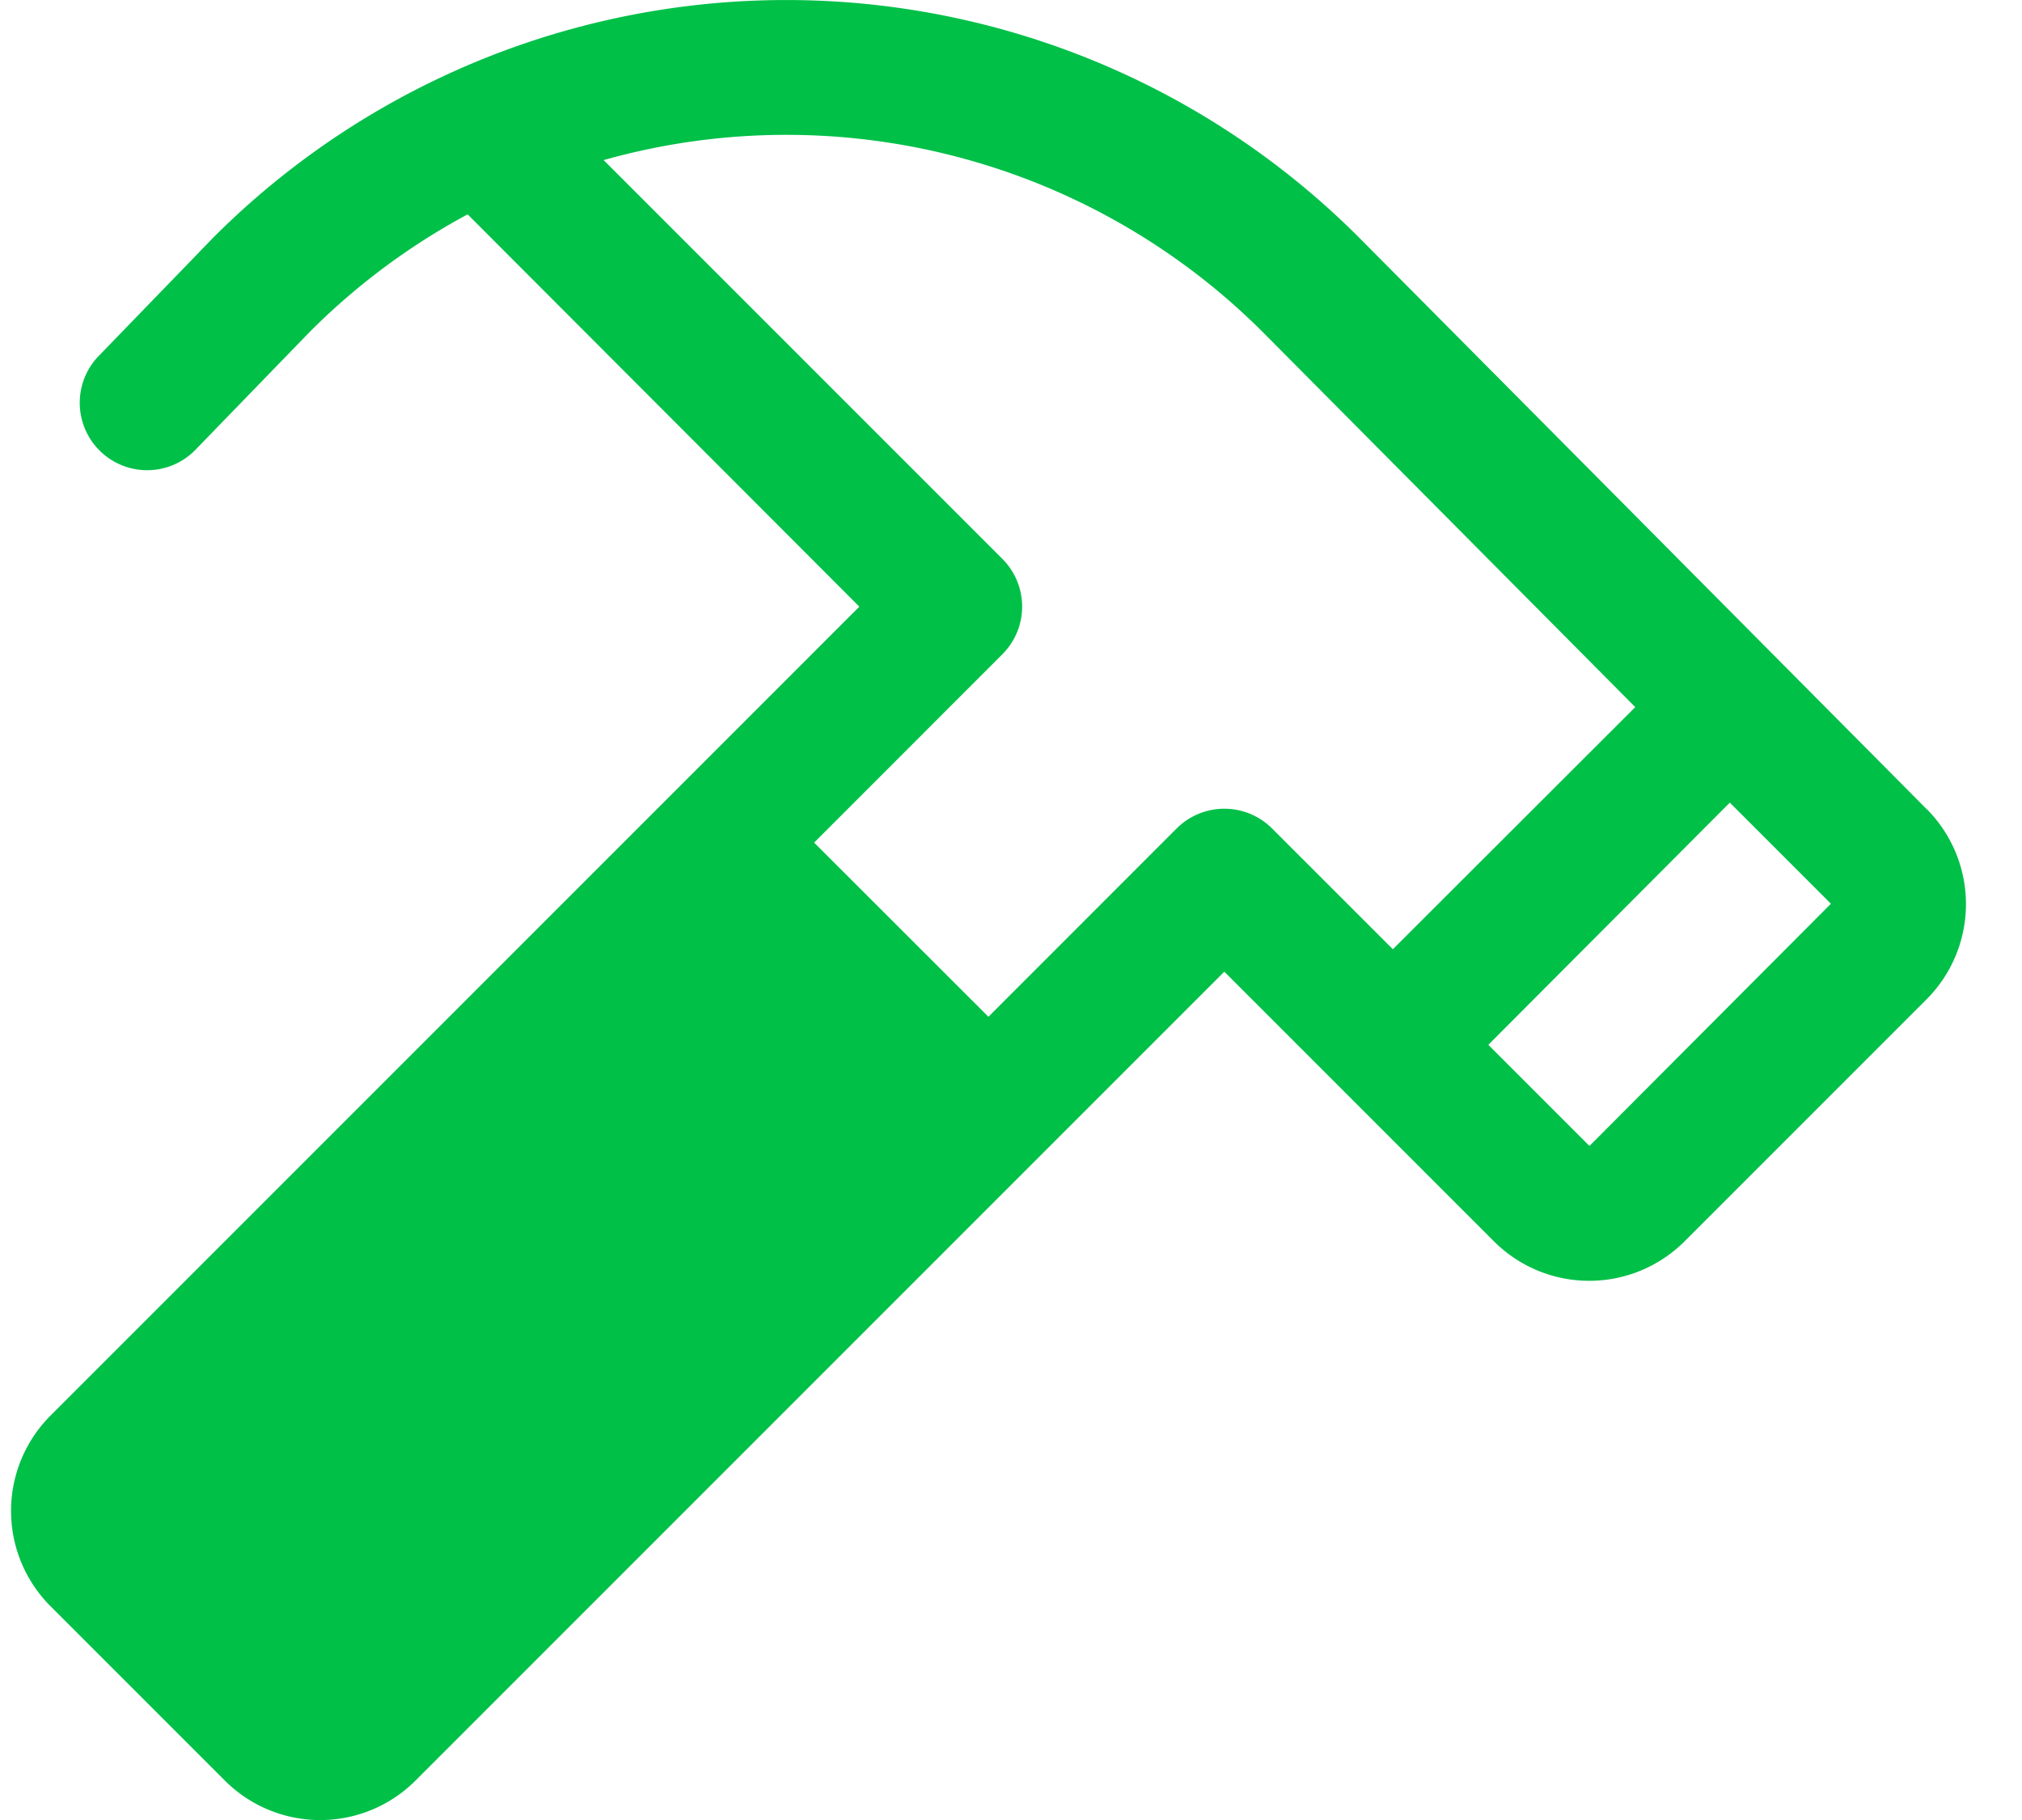 <svg fill="none" height="27" width="30" xmlns="http://www.w3.org/2000/svg"><path d="M28.582 12 20.15 3.51a12.013 12.013 0 0 0-16.971 0l-.011.011L1.446 5.3A1 1 0 0 0 2.883 6.69L4.599 4.92A9.99 9.99 0 0 1 6.938 3.18L12.75 9l-12 12a2 2 0 0 0 0 2.829l2.586 2.586a2 2 0 0 0 2.829 0l12-12 4 4a2 2 0 0 0 2.829 0l3.586-3.586a1.999 1.999 0 0 0 .003-2.83Zm-11.125.291-2.792 2.793-2.586-2.584 2.793-2.794a1 1 0 0 0 0-1.415L8.956 2.375a10 10 0 0 1 9.779 2.551l5.527 5.564-3.596 3.592-1.793-1.792a1.002 1.002 0 0 0-1.415 0v.001ZM23.582 17l-1.5-1.5 3.583-3.593 1.5 1.5L23.583 17Z" fill="#00C048"></path></svg>